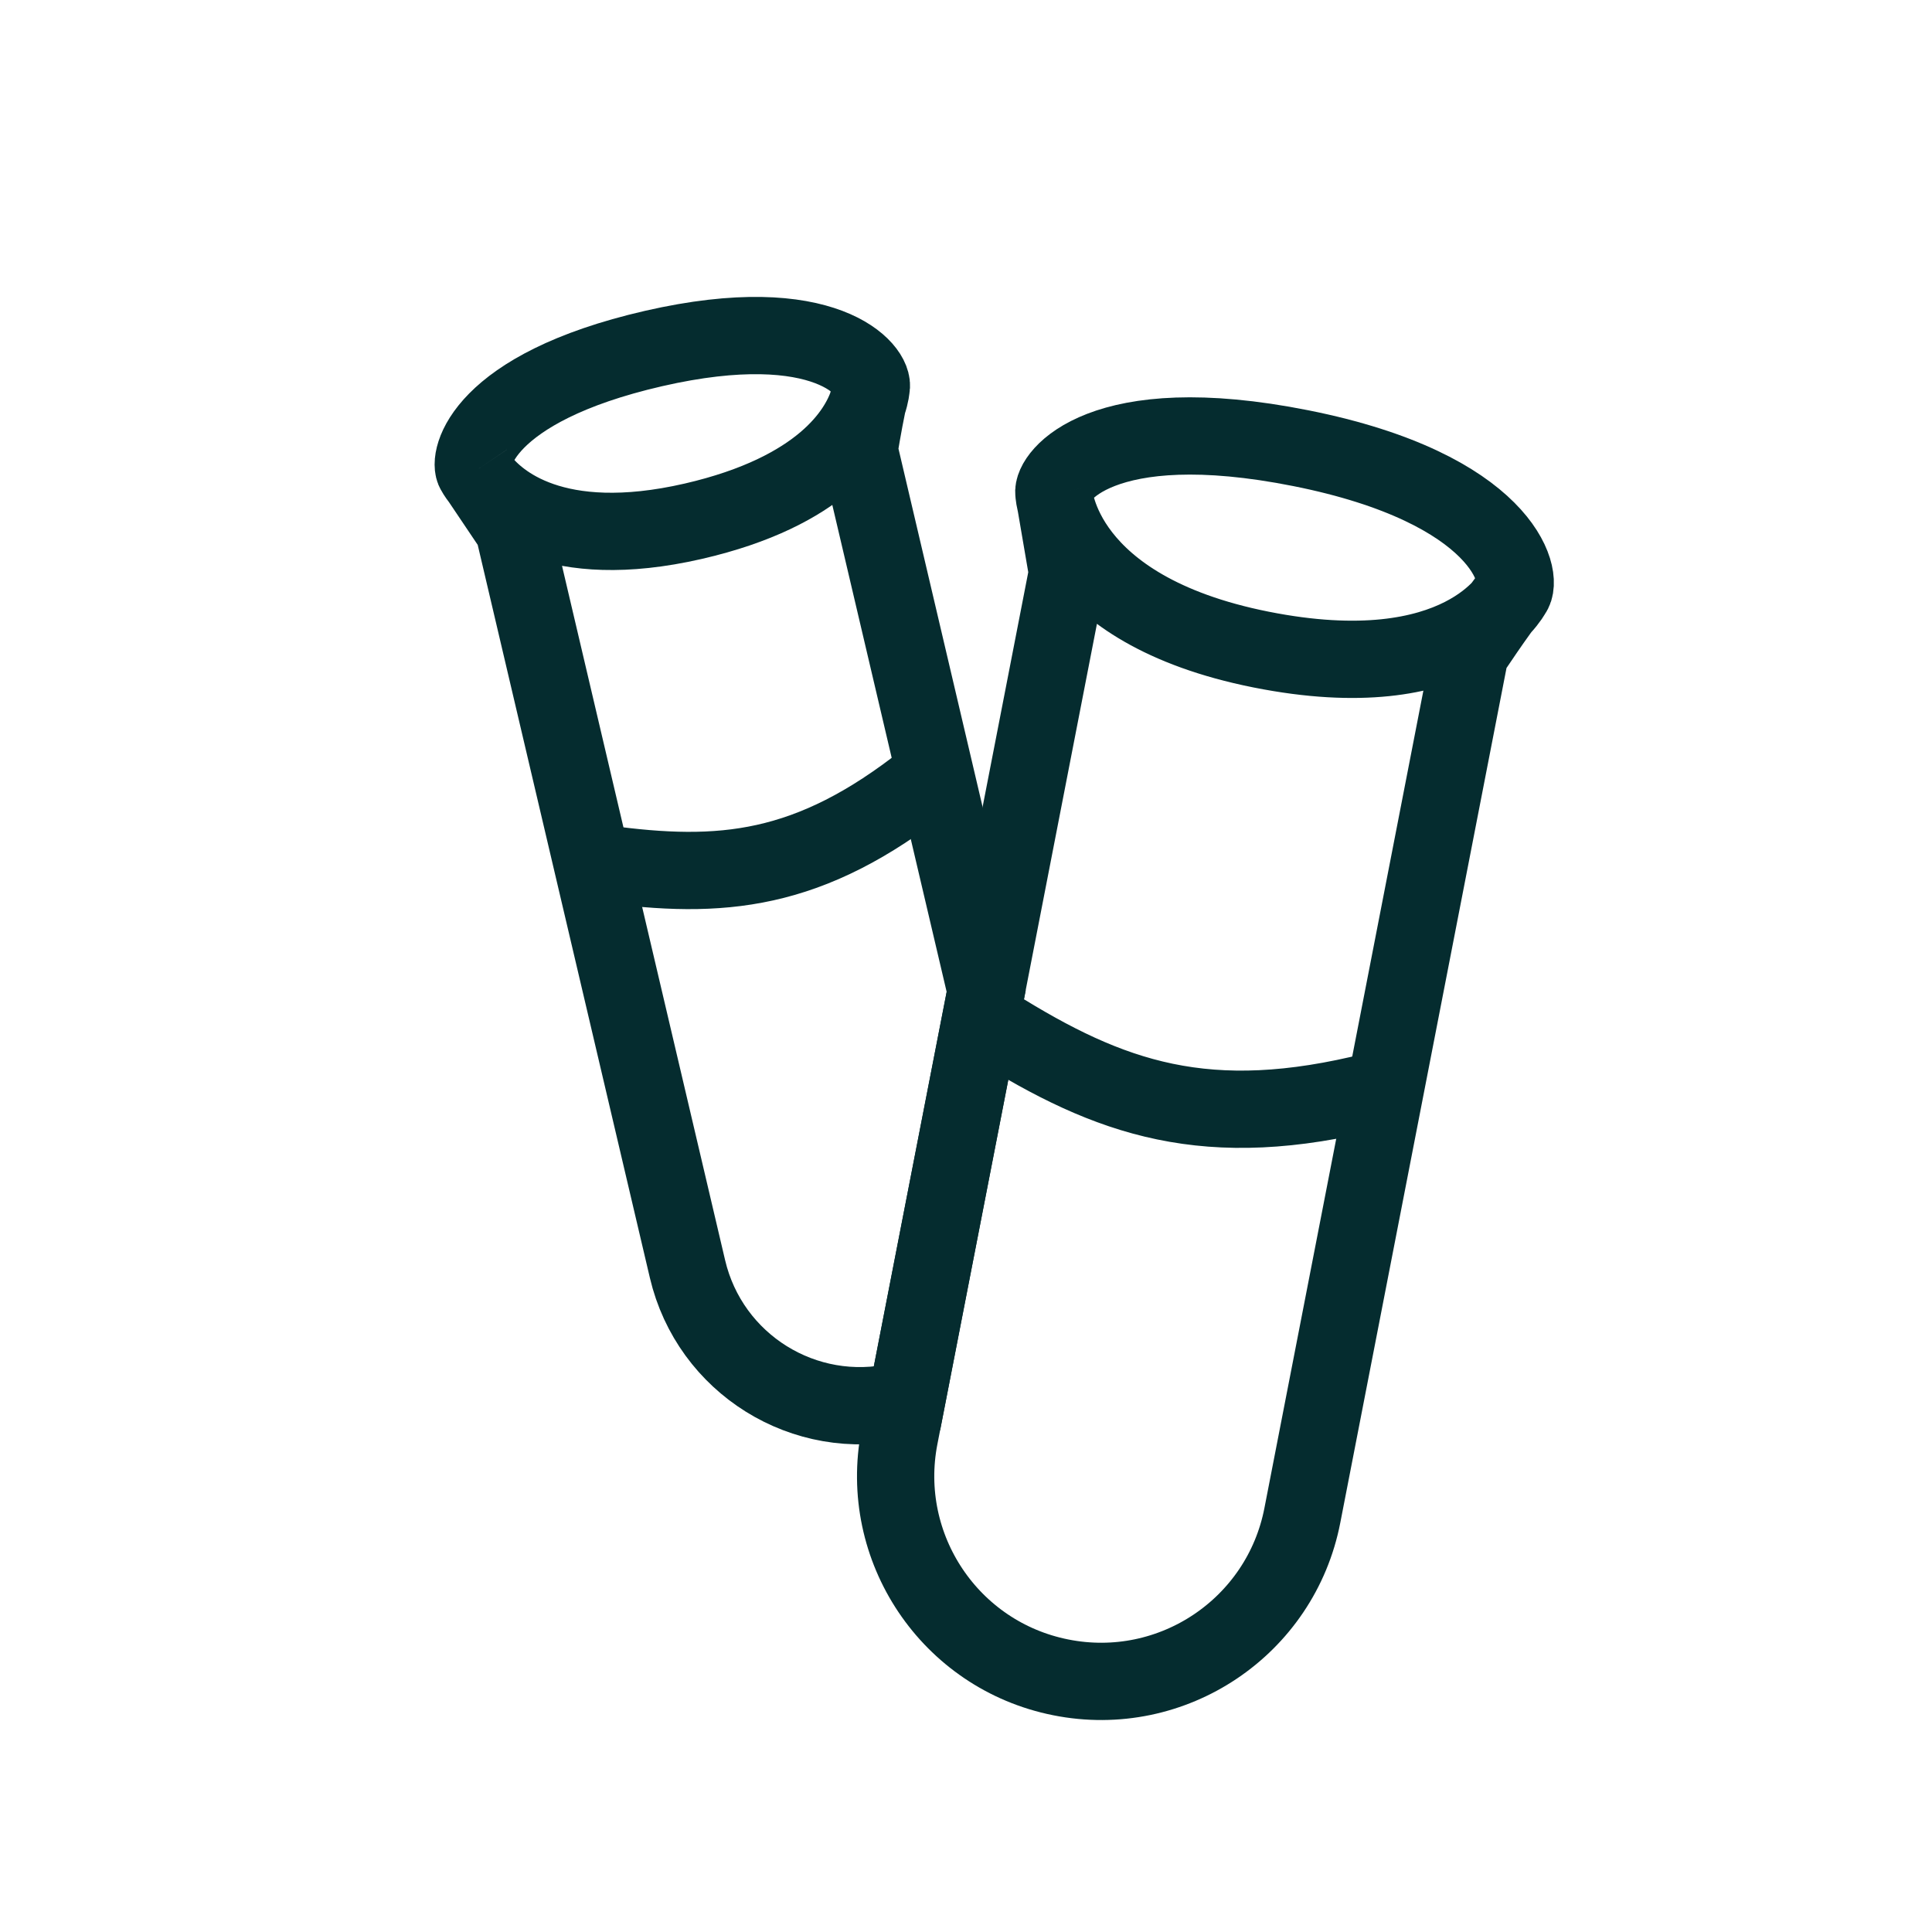 <svg width="20" height="20" viewBox="0 0 20 20" fill="none" xmlns="http://www.w3.org/2000/svg">
<path d="M4.915 4.879C4.838 4.765 4.978 4.019 6.765 3.608C8.552 3.198 9.064 3.84 9.018 4.015M4.915 4.879C4.915 4.879 4.933 4.914 4.975 4.968M4.915 4.879L4.975 4.968M4.975 4.968L5.318 5.478L7.117 13.137C7.348 14.12 8.329 14.731 9.313 14.505C9.338 14.499 9.362 14.493 9.387 14.486L10.209 10.261L8.893 4.657C8.893 4.657 8.936 4.392 8.981 4.176M4.975 4.968C5.148 5.189 5.734 5.727 7.176 5.396C8.513 5.088 8.881 4.469 8.981 4.176M8.981 4.176C9.015 4.077 9.018 4.015 9.018 4.015M8.981 4.176C8.993 4.116 9.006 4.06 9.018 4.015" stroke="#052C2F" stroke-width="0.8"/>
<path d="M6.25 8.942C7.461 9.107 8.376 9.036 9.595 8.069" stroke="#052C2F" stroke-width="0.8" stroke-linecap="round"/>
<path d="M10.91 5.104C10.883 4.946 11.385 4.225 13.468 4.64C15.552 5.056 15.788 5.978 15.656 6.141M10.91 5.104C10.91 5.104 10.967 6.308 13.053 6.724C15.139 7.14 15.656 6.141 15.656 6.141M10.91 5.104C10.965 5.426 11.051 5.928 11.051 5.928L9.311 14.875C9.088 16.023 9.834 17.136 10.981 17.364C12.136 17.595 13.258 16.842 13.482 15.687L15.218 6.76C15.218 6.76 15.497 6.337 15.656 6.141" stroke="#052C2F" stroke-width="0.8"/>
<path d="M10.29 10.623C11.491 11.373 12.491 11.732 14.239 11.291" stroke="#052C2F" stroke-width="0.8" stroke-linecap="round"/>
</svg>
